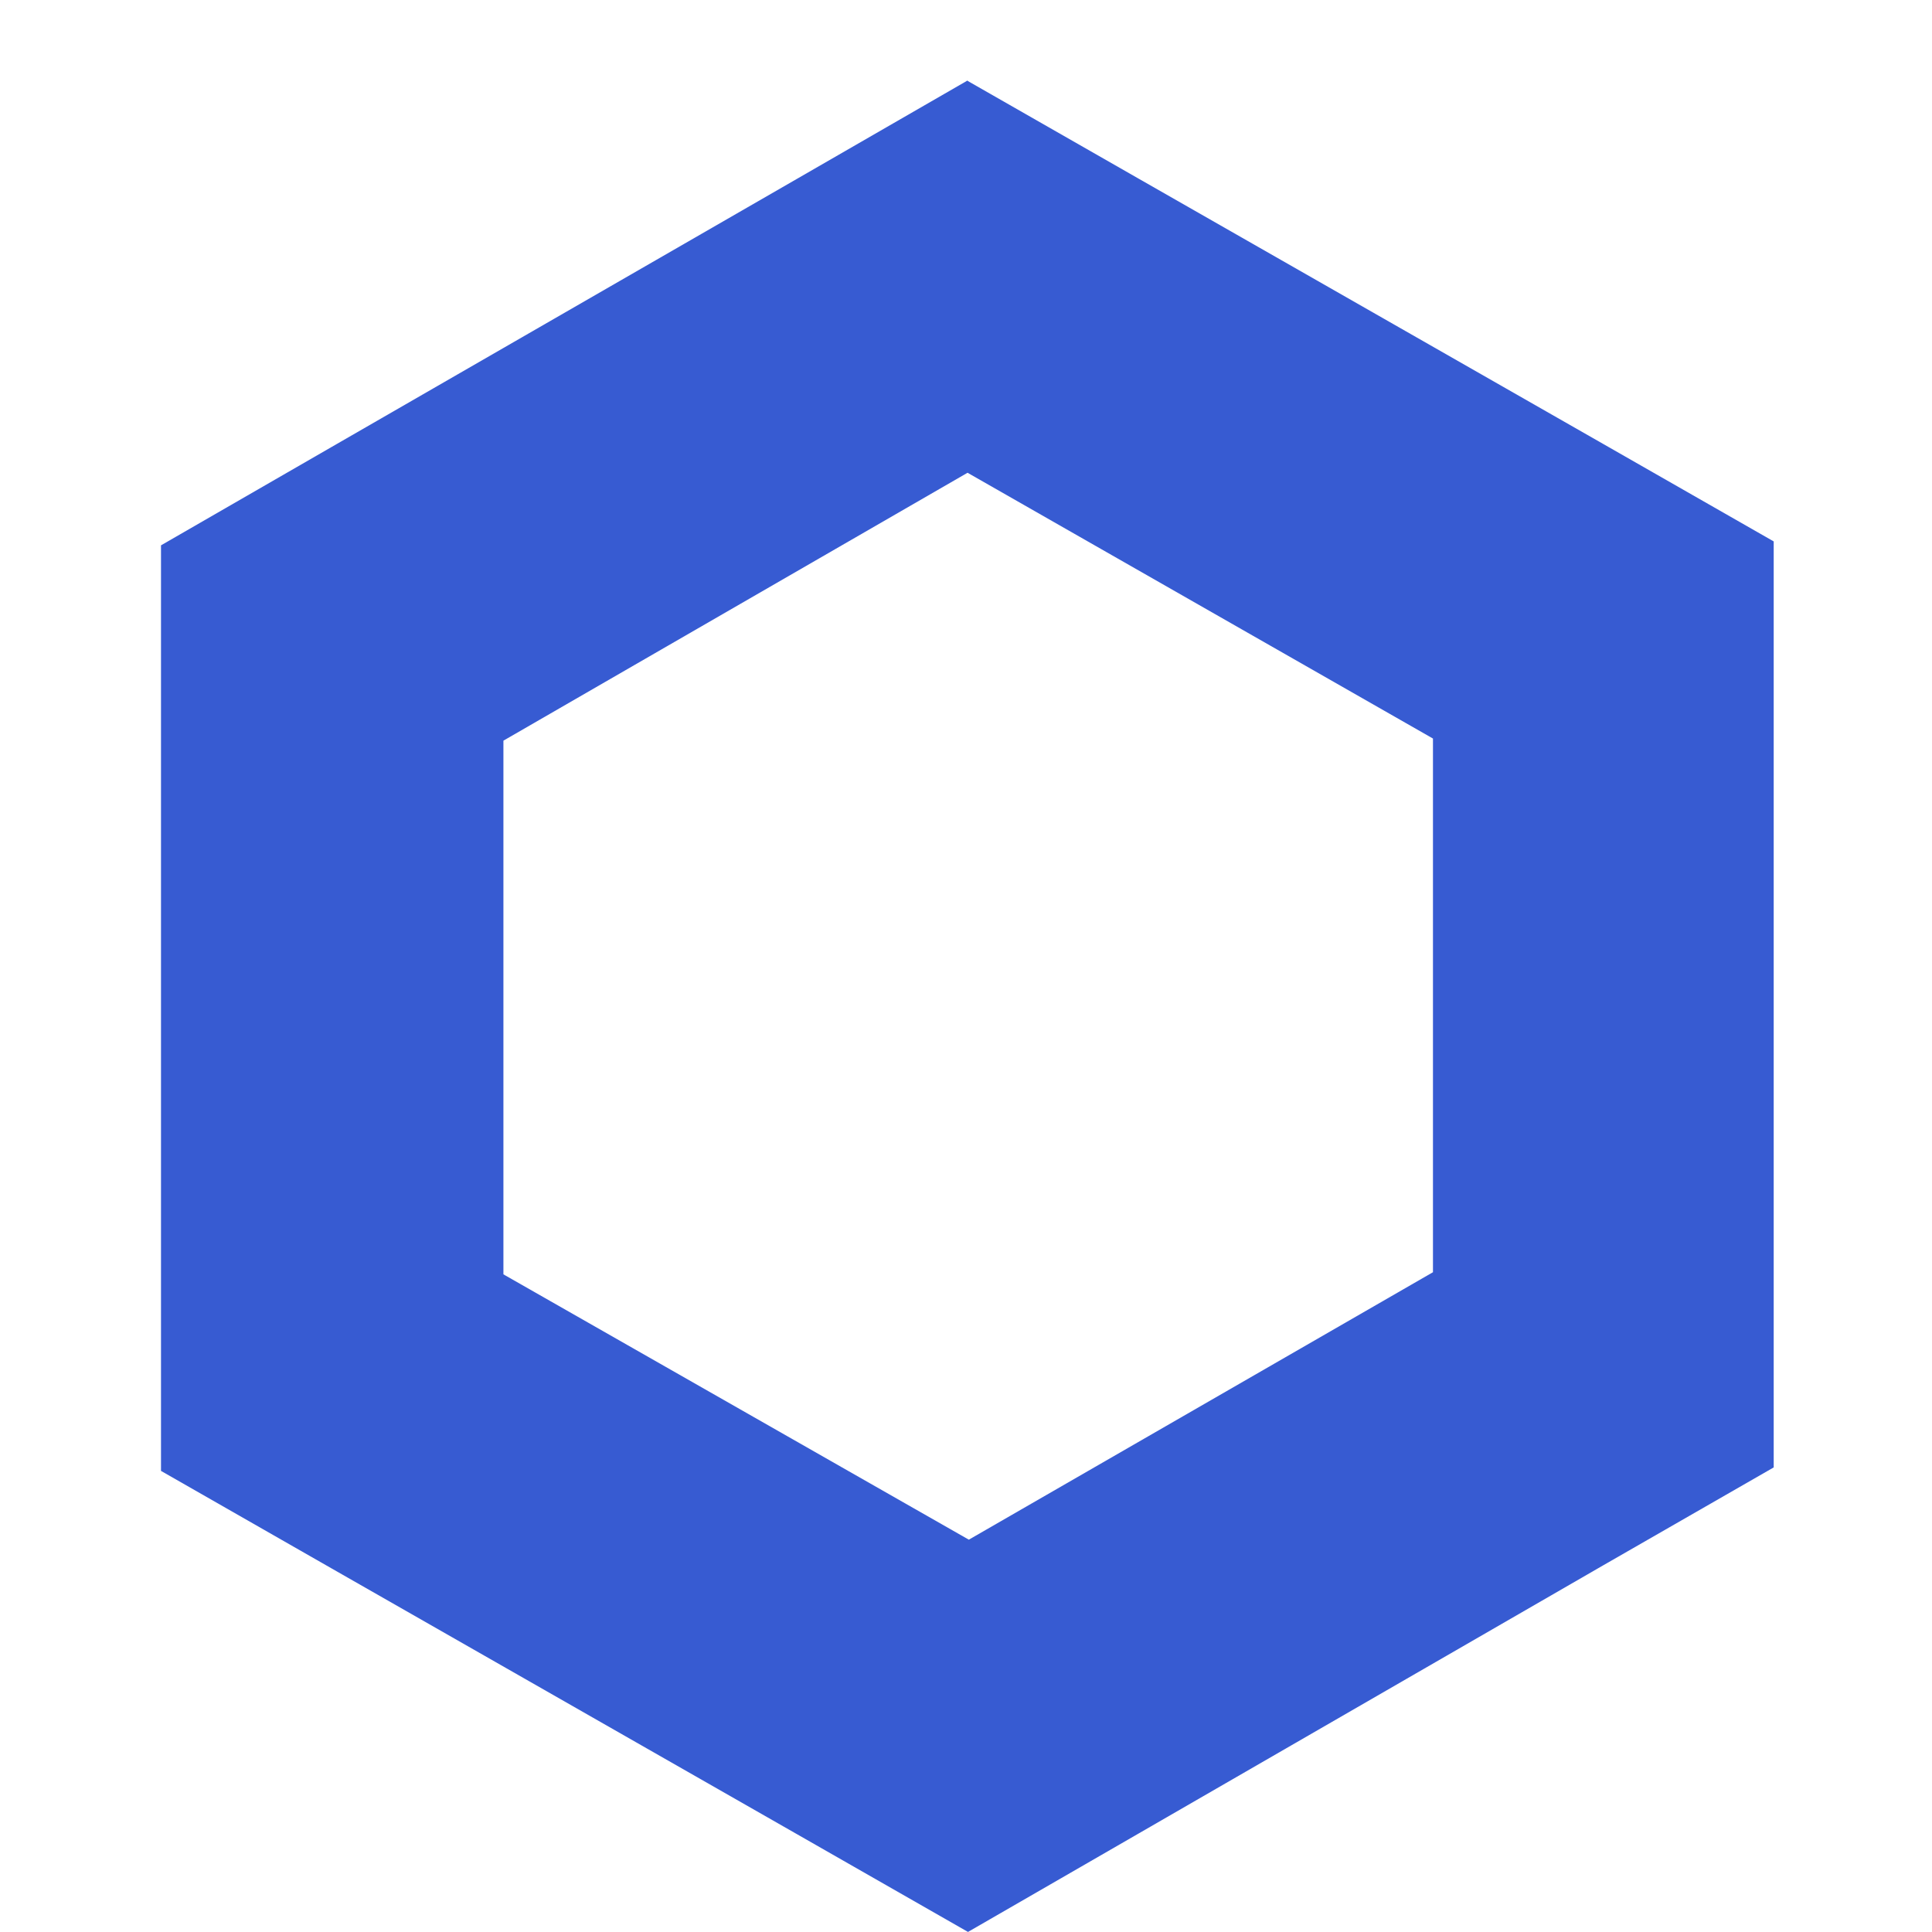 <svg fill="none" height="30" viewBox="0 0 30 30" width="30" xmlns="http://www.w3.org/2000/svg"><path d="m15.024 7.341 7.227 4.127v8.287l-7.207 4.153-7.227-4.12v-8.287zm0-6.091-2.652 1.529-7.22 4.16-2.652 1.529v3.046 8.28 3.046l2.652 1.516 7.227 4.127 2.652 1.516 2.652-1.53 7.207-4.16 2.652-1.523v-3.046-8.287-3.046l-2.652-1.516-7.227-4.127-2.652-1.516z" fill="#375bd2"/></svg>